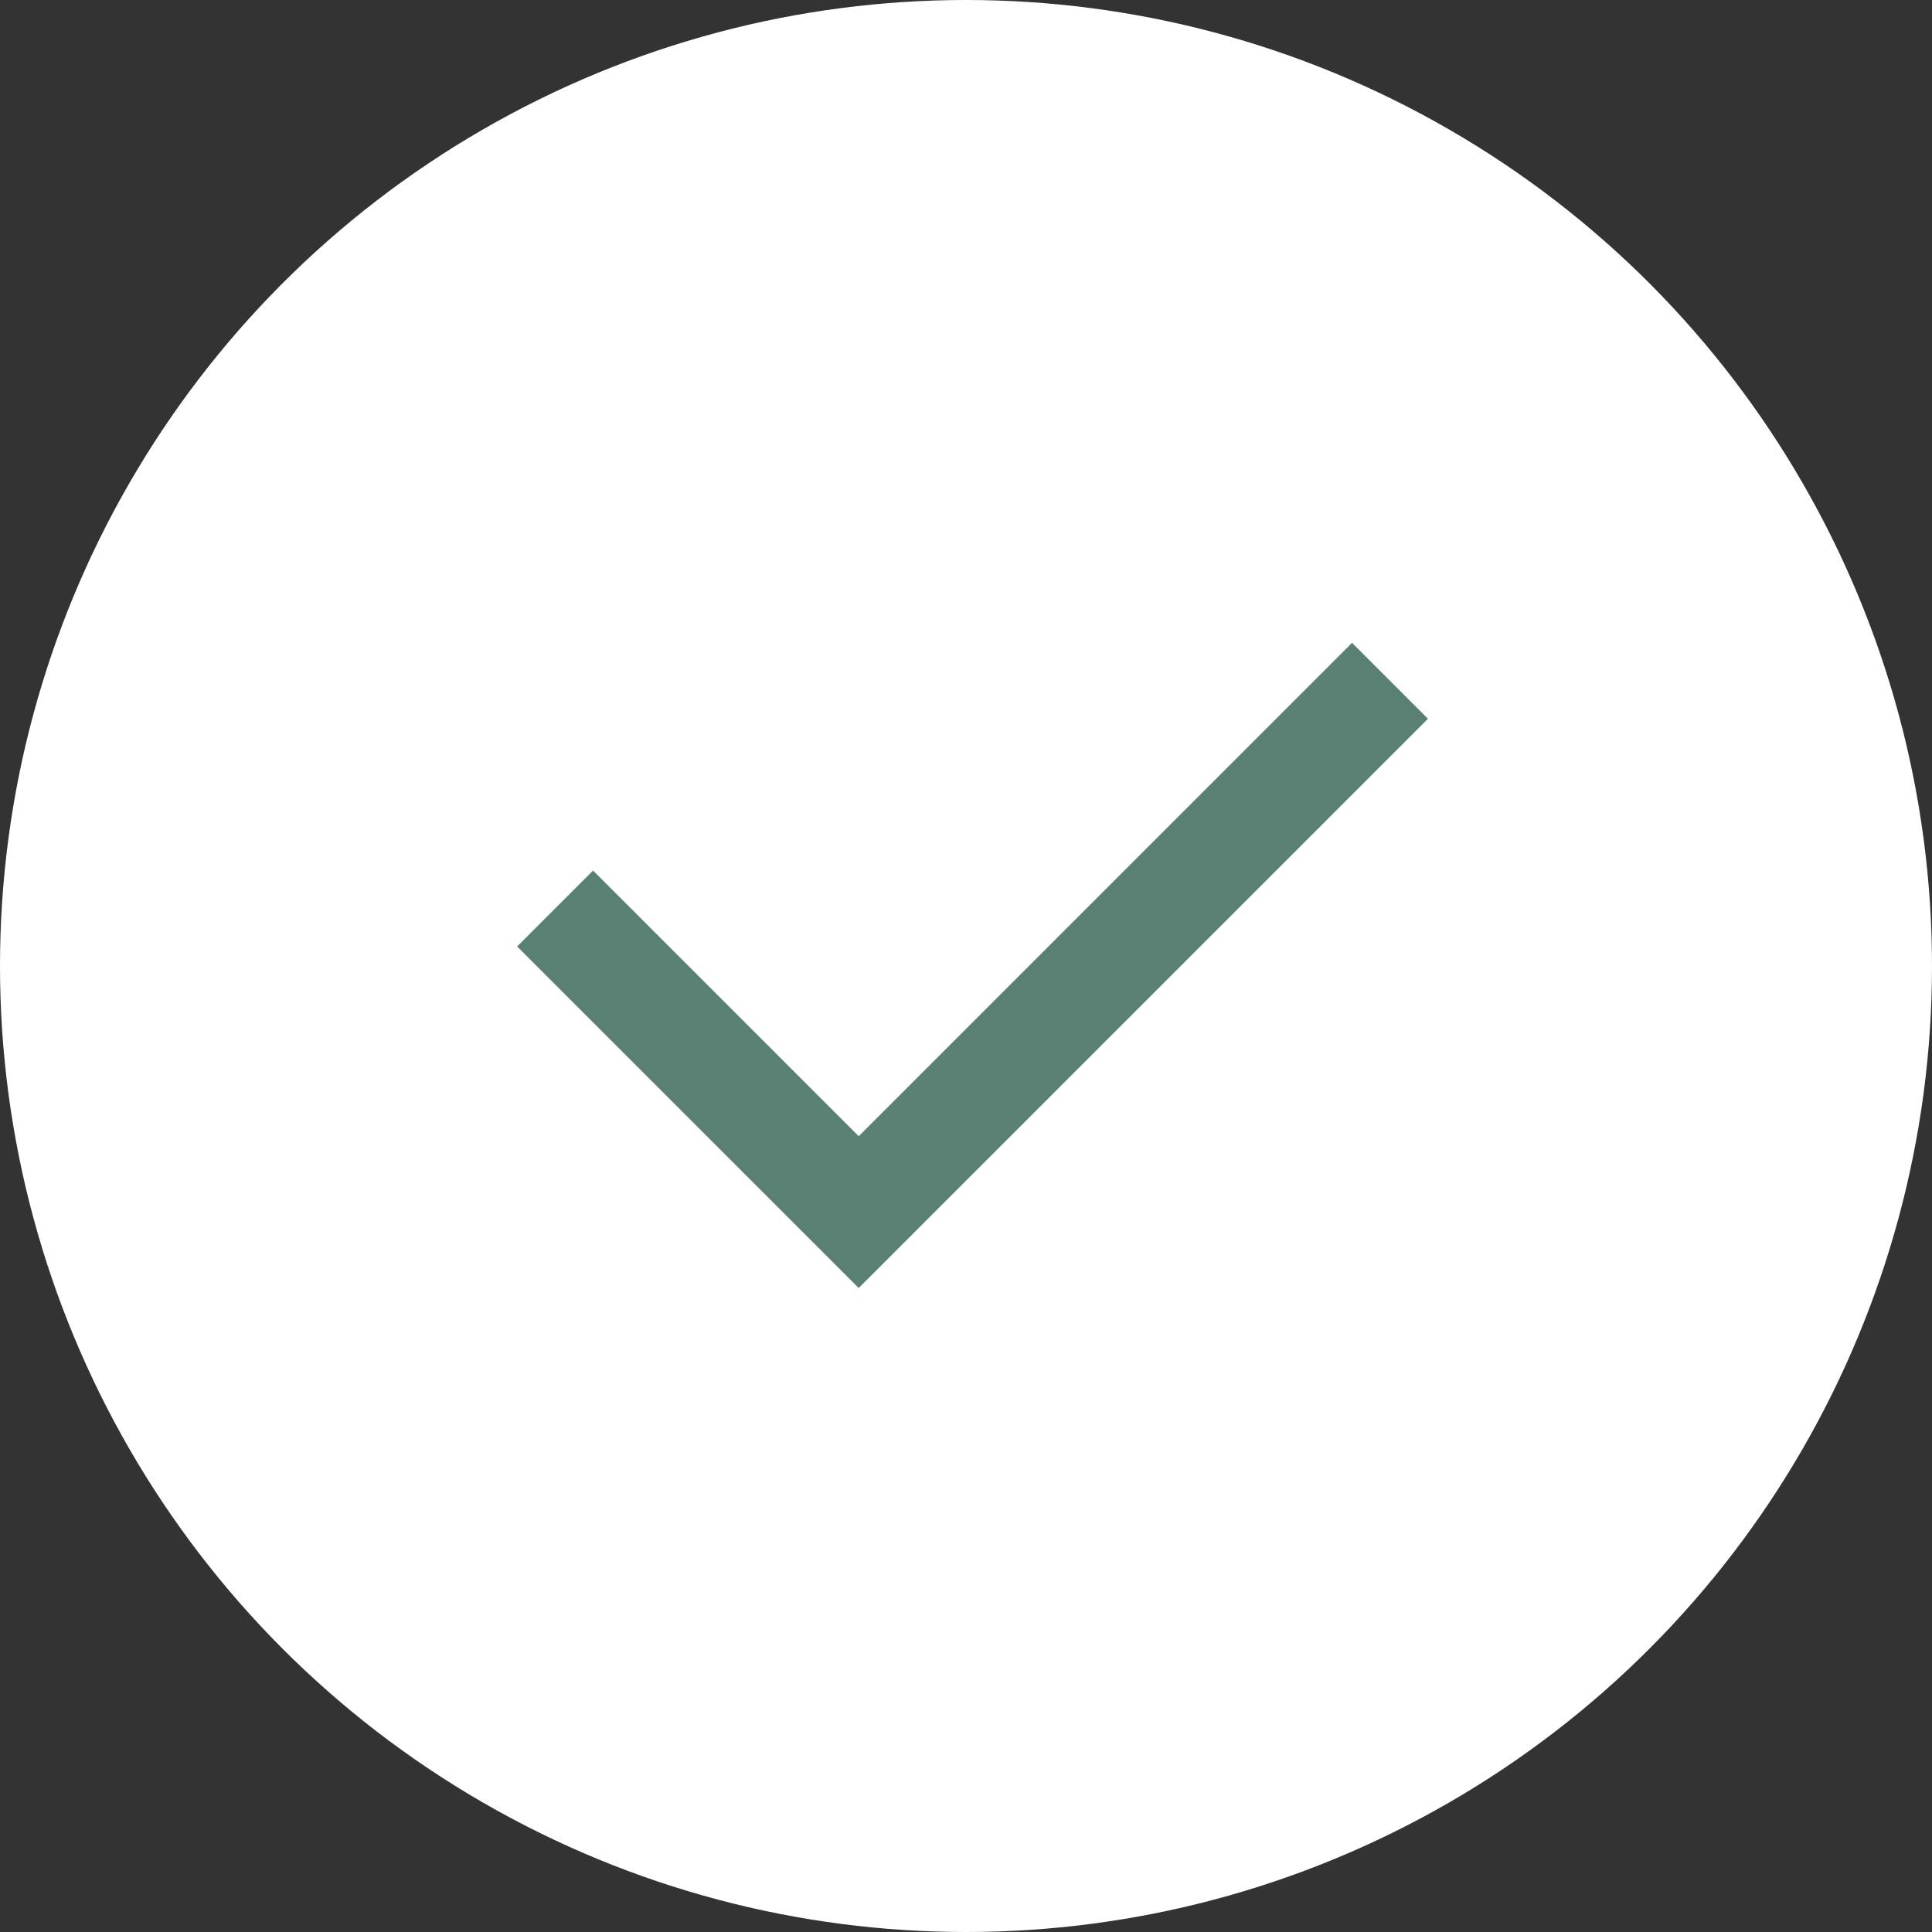 <?xml version="1.0" encoding="UTF-8"?> <svg xmlns="http://www.w3.org/2000/svg" width="30" height="30" viewBox="0 0 30 30" fill="none"><rect x="0" y="0" width="30" height="30" fill="#333333" stroke="none"/> <circle cx="15" cy="15" r="15" fill="white"></circle> <path d="M13.334 17.643L20.994 9.982L22.173 11.161L13.334 20L8.03 14.697L9.209 13.518L13.334 17.643Z" fill="#5A8074"></path> </svg> 